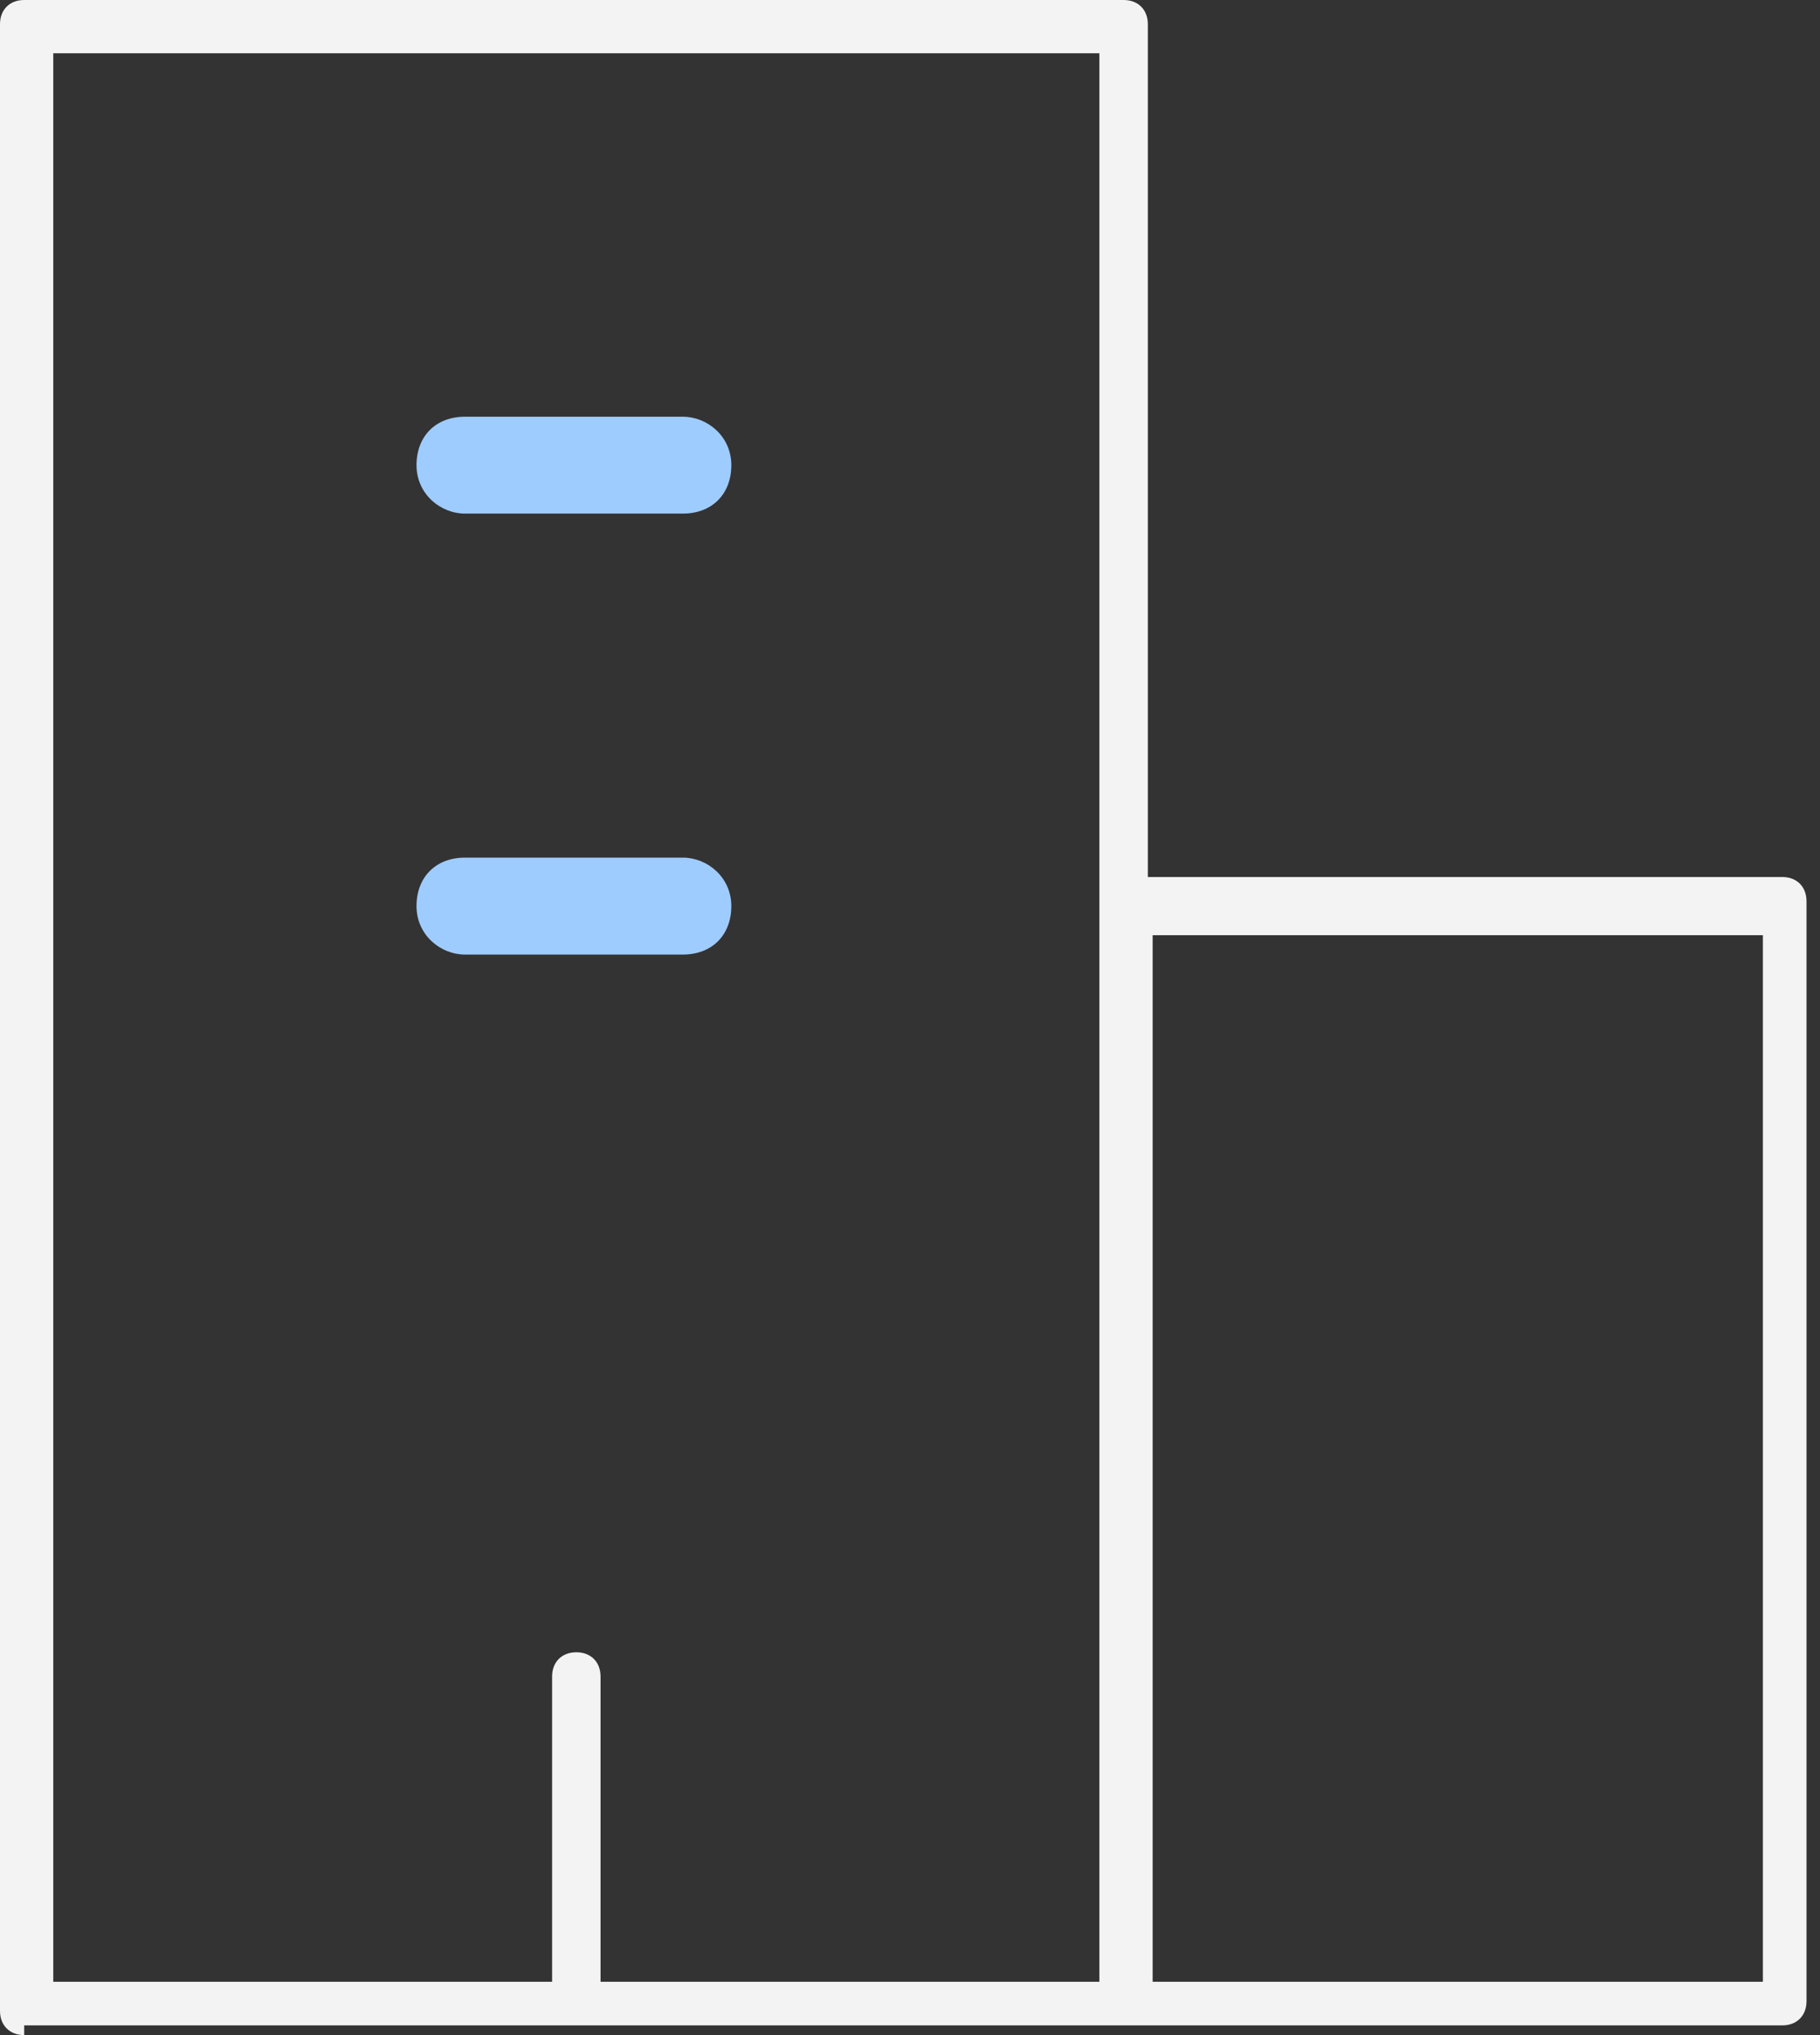 <svg width="34" height="38" viewBox="0 0 34 38" fill="none" xmlns="http://www.w3.org/2000/svg">
<rect x="0" y="0" width="34" height="38" fill="#333333" stroke="none"/>
<g clip-path="url(#clip0_405_5887)">
<path fill-rule="evenodd" clip-rule="evenodd" d="M0.452 38C0.181 38 0 37.819 0 37.548V0.452C0 0.181 0.181 0 0.452 0H20.991C21.262 0 21.443 0.181 21.443 0.452V16.376H33.295C33.567 16.376 33.748 16.557 33.748 16.829V37.367C33.748 37.638 33.567 37.819 33.295 37.819H0.452V38ZM21.533 37.005H32.933V17.462H21.533V37.005ZM10.767 30.852C11.038 30.852 11.219 31.033 11.219 31.305V37.005H20.538V0.995H0.995V37.005H10.314V31.305C10.314 31.033 10.495 30.852 10.767 30.852Z" fill="#F3F3F3"/>
<path fill-rule="evenodd" clip-rule="evenodd" d="M8.686 17.824C8.233 17.824 7.781 17.462 7.781 16.919C7.781 16.376 8.143 16.014 8.686 16.014H12.757C13.21 16.014 13.662 16.376 13.662 16.919C13.662 17.462 13.3 17.824 12.757 17.824H8.686Z" fill="#9FCCFF"/>
<path fill-rule="evenodd" clip-rule="evenodd" d="M8.686 9.59C8.233 9.59 7.781 9.228 7.781 8.686C7.781 8.143 8.143 7.781 8.686 7.781H12.757C13.21 7.781 13.662 8.143 13.662 8.686C13.662 9.228 13.3 9.59 12.757 9.59H8.686Z" fill="#9FCCFF"/>
</g>
<defs>
<clipPath id="clip0_405_5887">
<rect width="33.929" height="38" fill="white"/>
</clipPath>
</defs>
</svg>

